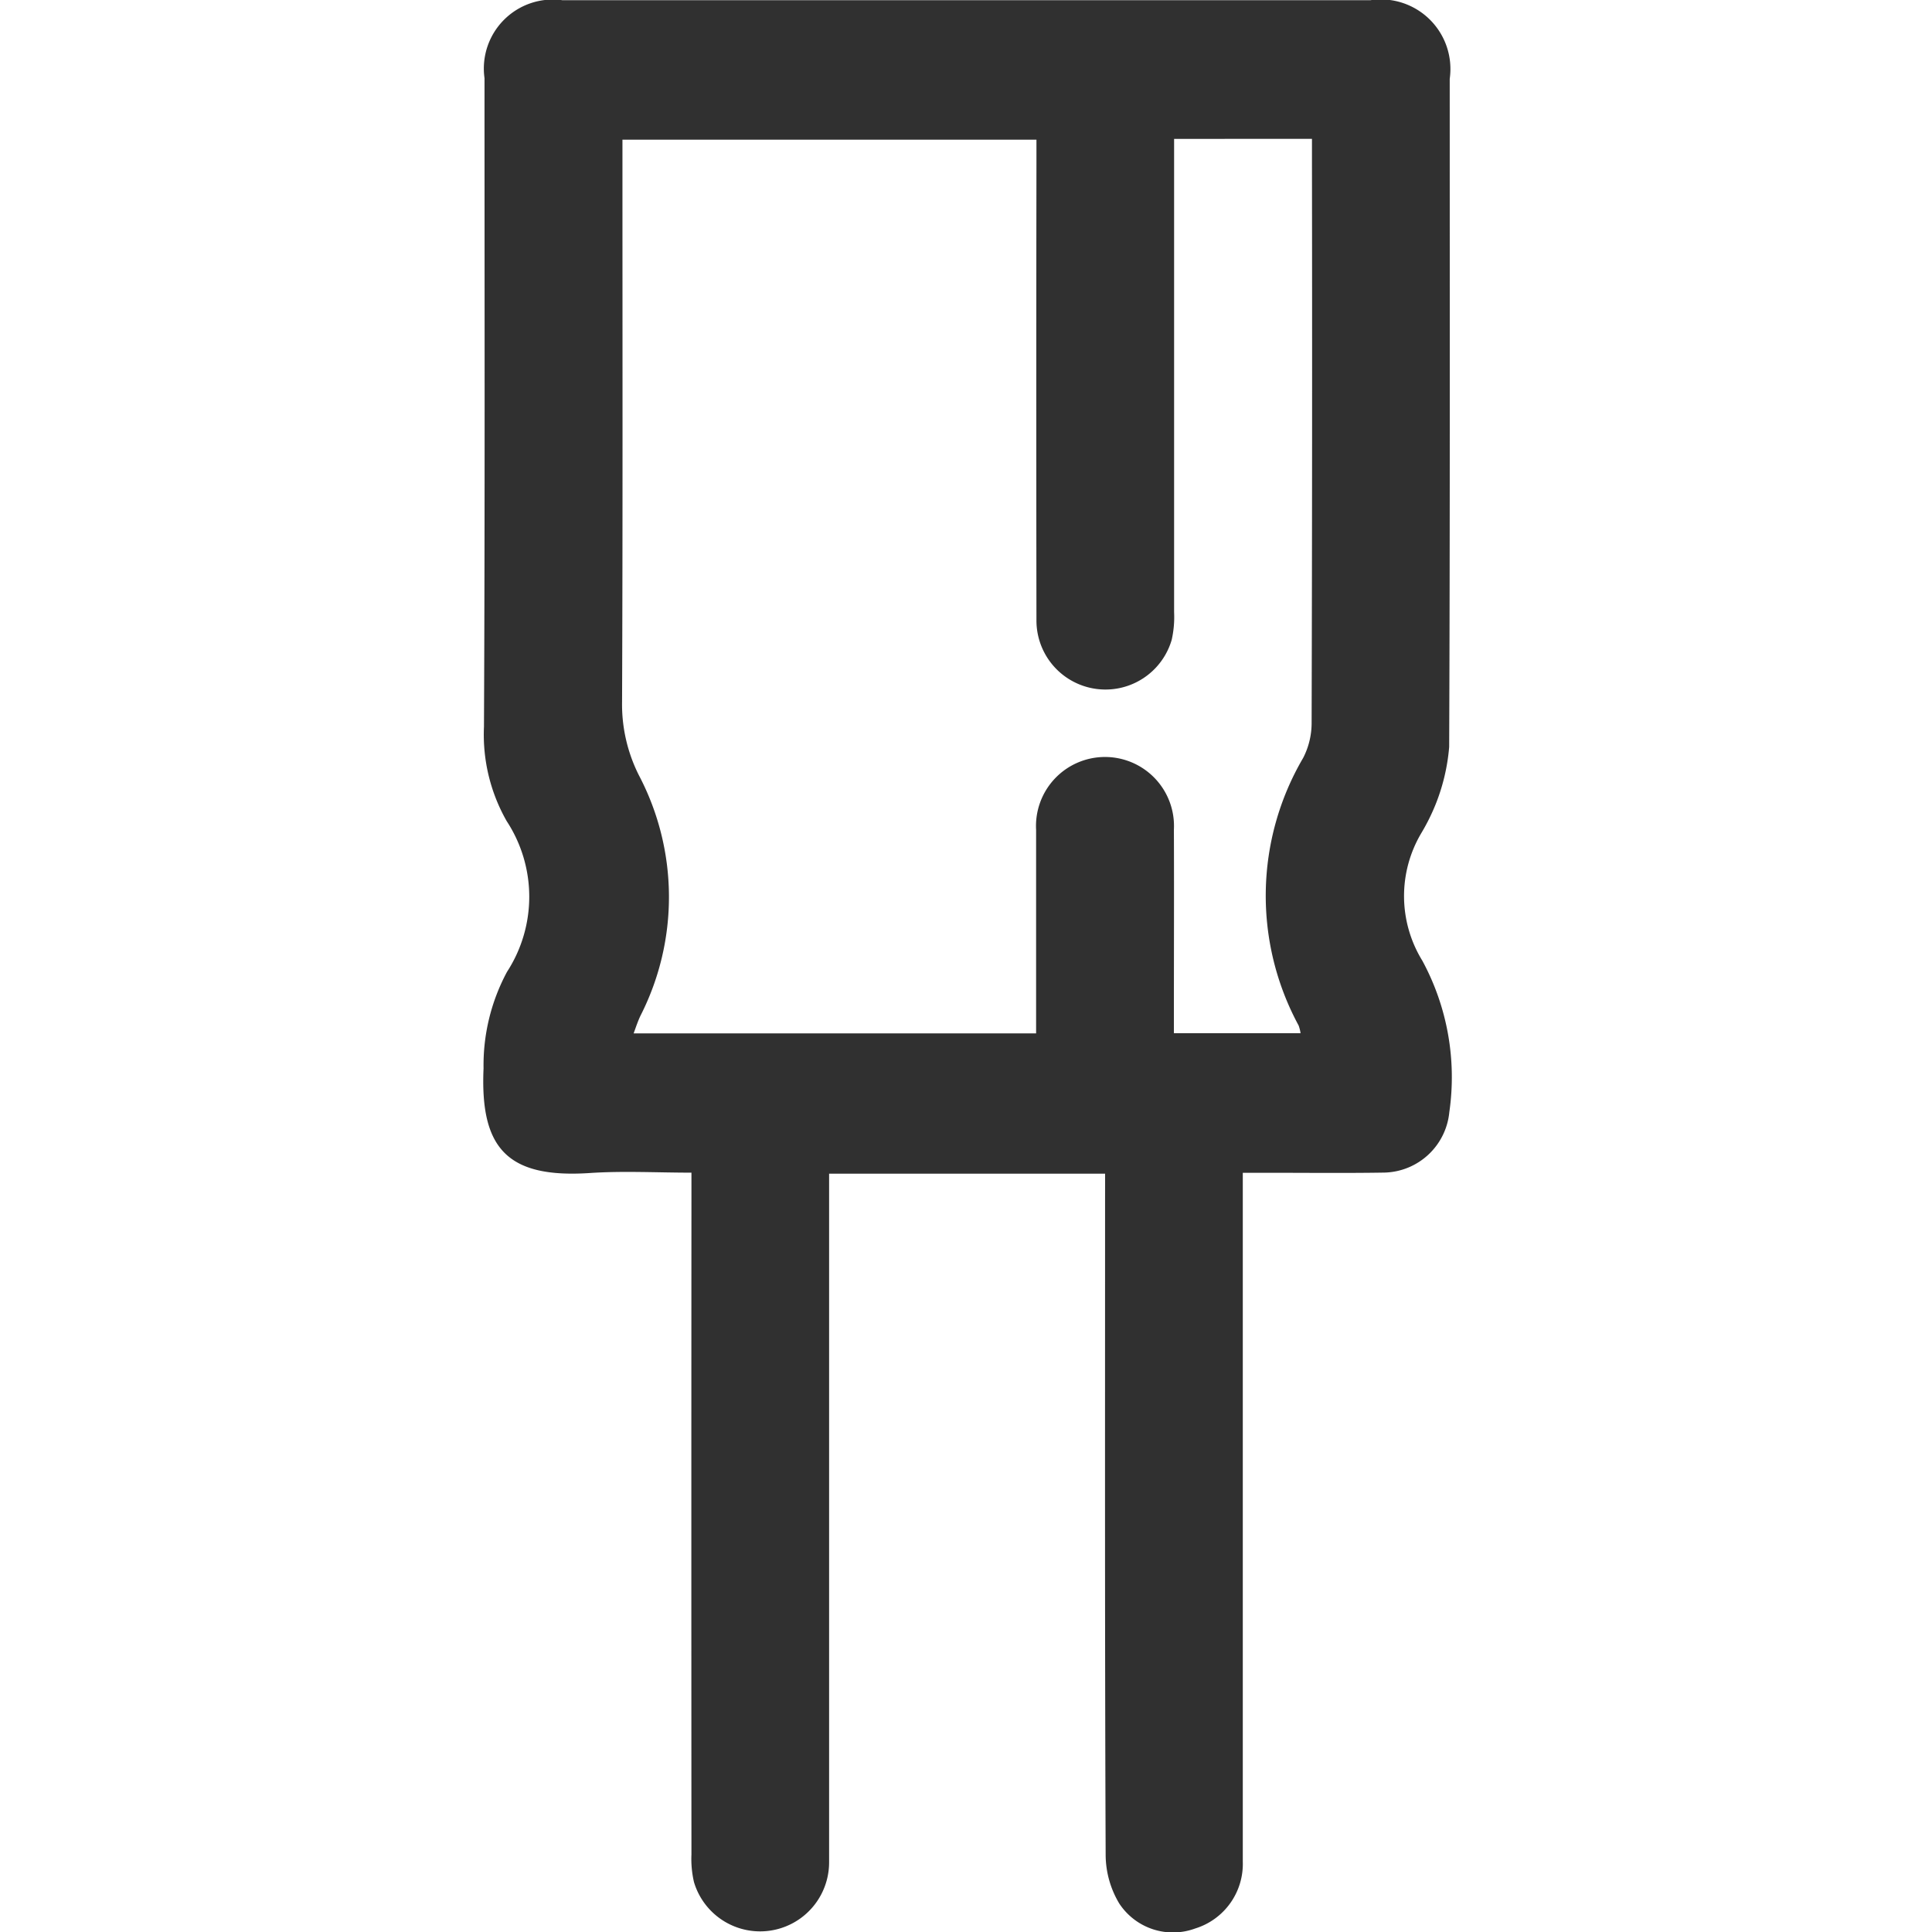 <svg xmlns="http://www.w3.org/2000/svg" width="56" height="56" viewBox="0 0 56 56">
                                <g id="icon_pro_cata_2" transform="translate(-907 -558)">
                                    <rect id="矩形_34" data-name="矩形 34" width="56" height="56" transform="translate(907 558)" fill="#303030" opacity="0"></rect>
                                    <path id="路径_83" data-name="路径 83" d="M77.456,37.071h-8v.718q0,9.621,0,19.241a2,2,0,0,1-3.917.574,2.965,2.965,0,0,1-.073-.8q-.006-9.465,0-18.929v-.833c-1,0-1.973-.054-2.938.01-2.416.162-3.19-.73-3.088-3.035a5.718,5.718,0,0,1,.679-2.794,4,4,0,0,0-.008-4.37,5.062,5.062,0,0,1-.659-2.734c.03-6.268.015-12.536.016-18.8a2,2,0,0,1,2.257-2.261H85.145a2.017,2.017,0,0,1,2.3,2.279c0,6.456.01,12.911-.016,19.366a5.752,5.752,0,0,1-.371,1.608,5.907,5.907,0,0,1-.439.893,3.576,3.576,0,0,0,.032,3.694,7.09,7.09,0,0,1,.782,4.391,1.938,1.938,0,0,1-1.879,1.751c-1.145.019-2.291.005-3.436.006h-.671v.789q0,9.589,0,19.179a1.959,1.959,0,0,1-1.382,1.937,1.863,1.863,0,0,1-2.2-.727,2.761,2.761,0,0,1-.393-1.4c-.026-6.33-.017-12.66-.017-18.991Zm2-29.993V7.8q0,6.5,0,12.995a3.016,3.016,0,0,1-.069.8,2,2,0,0,1-3.921-.543q-.009-6.623,0-13.245V7.1h-12V7.89c0,5.165.01,10.33-.011,15.494a4.563,4.563,0,0,0,.489,2.142,7.583,7.583,0,0,1,.046,6.964c-.078.163-.134.335-.2.516H75.456c0-1.993,0-3.947,0-5.9A2,2,0,1,1,79.45,27.1c.007,1.75,0,3.5,0,5.248V33h3.672a1.222,1.222,0,0,0-.056-.222,7.9,7.9,0,0,1,.131-7.758,2.212,2.212,0,0,0,.245-1q.022-8.123.01-16.244v-.7Z" transform="translate(861.576 554.948)" fill="#303030"></path>
                                </g>
                            </svg>